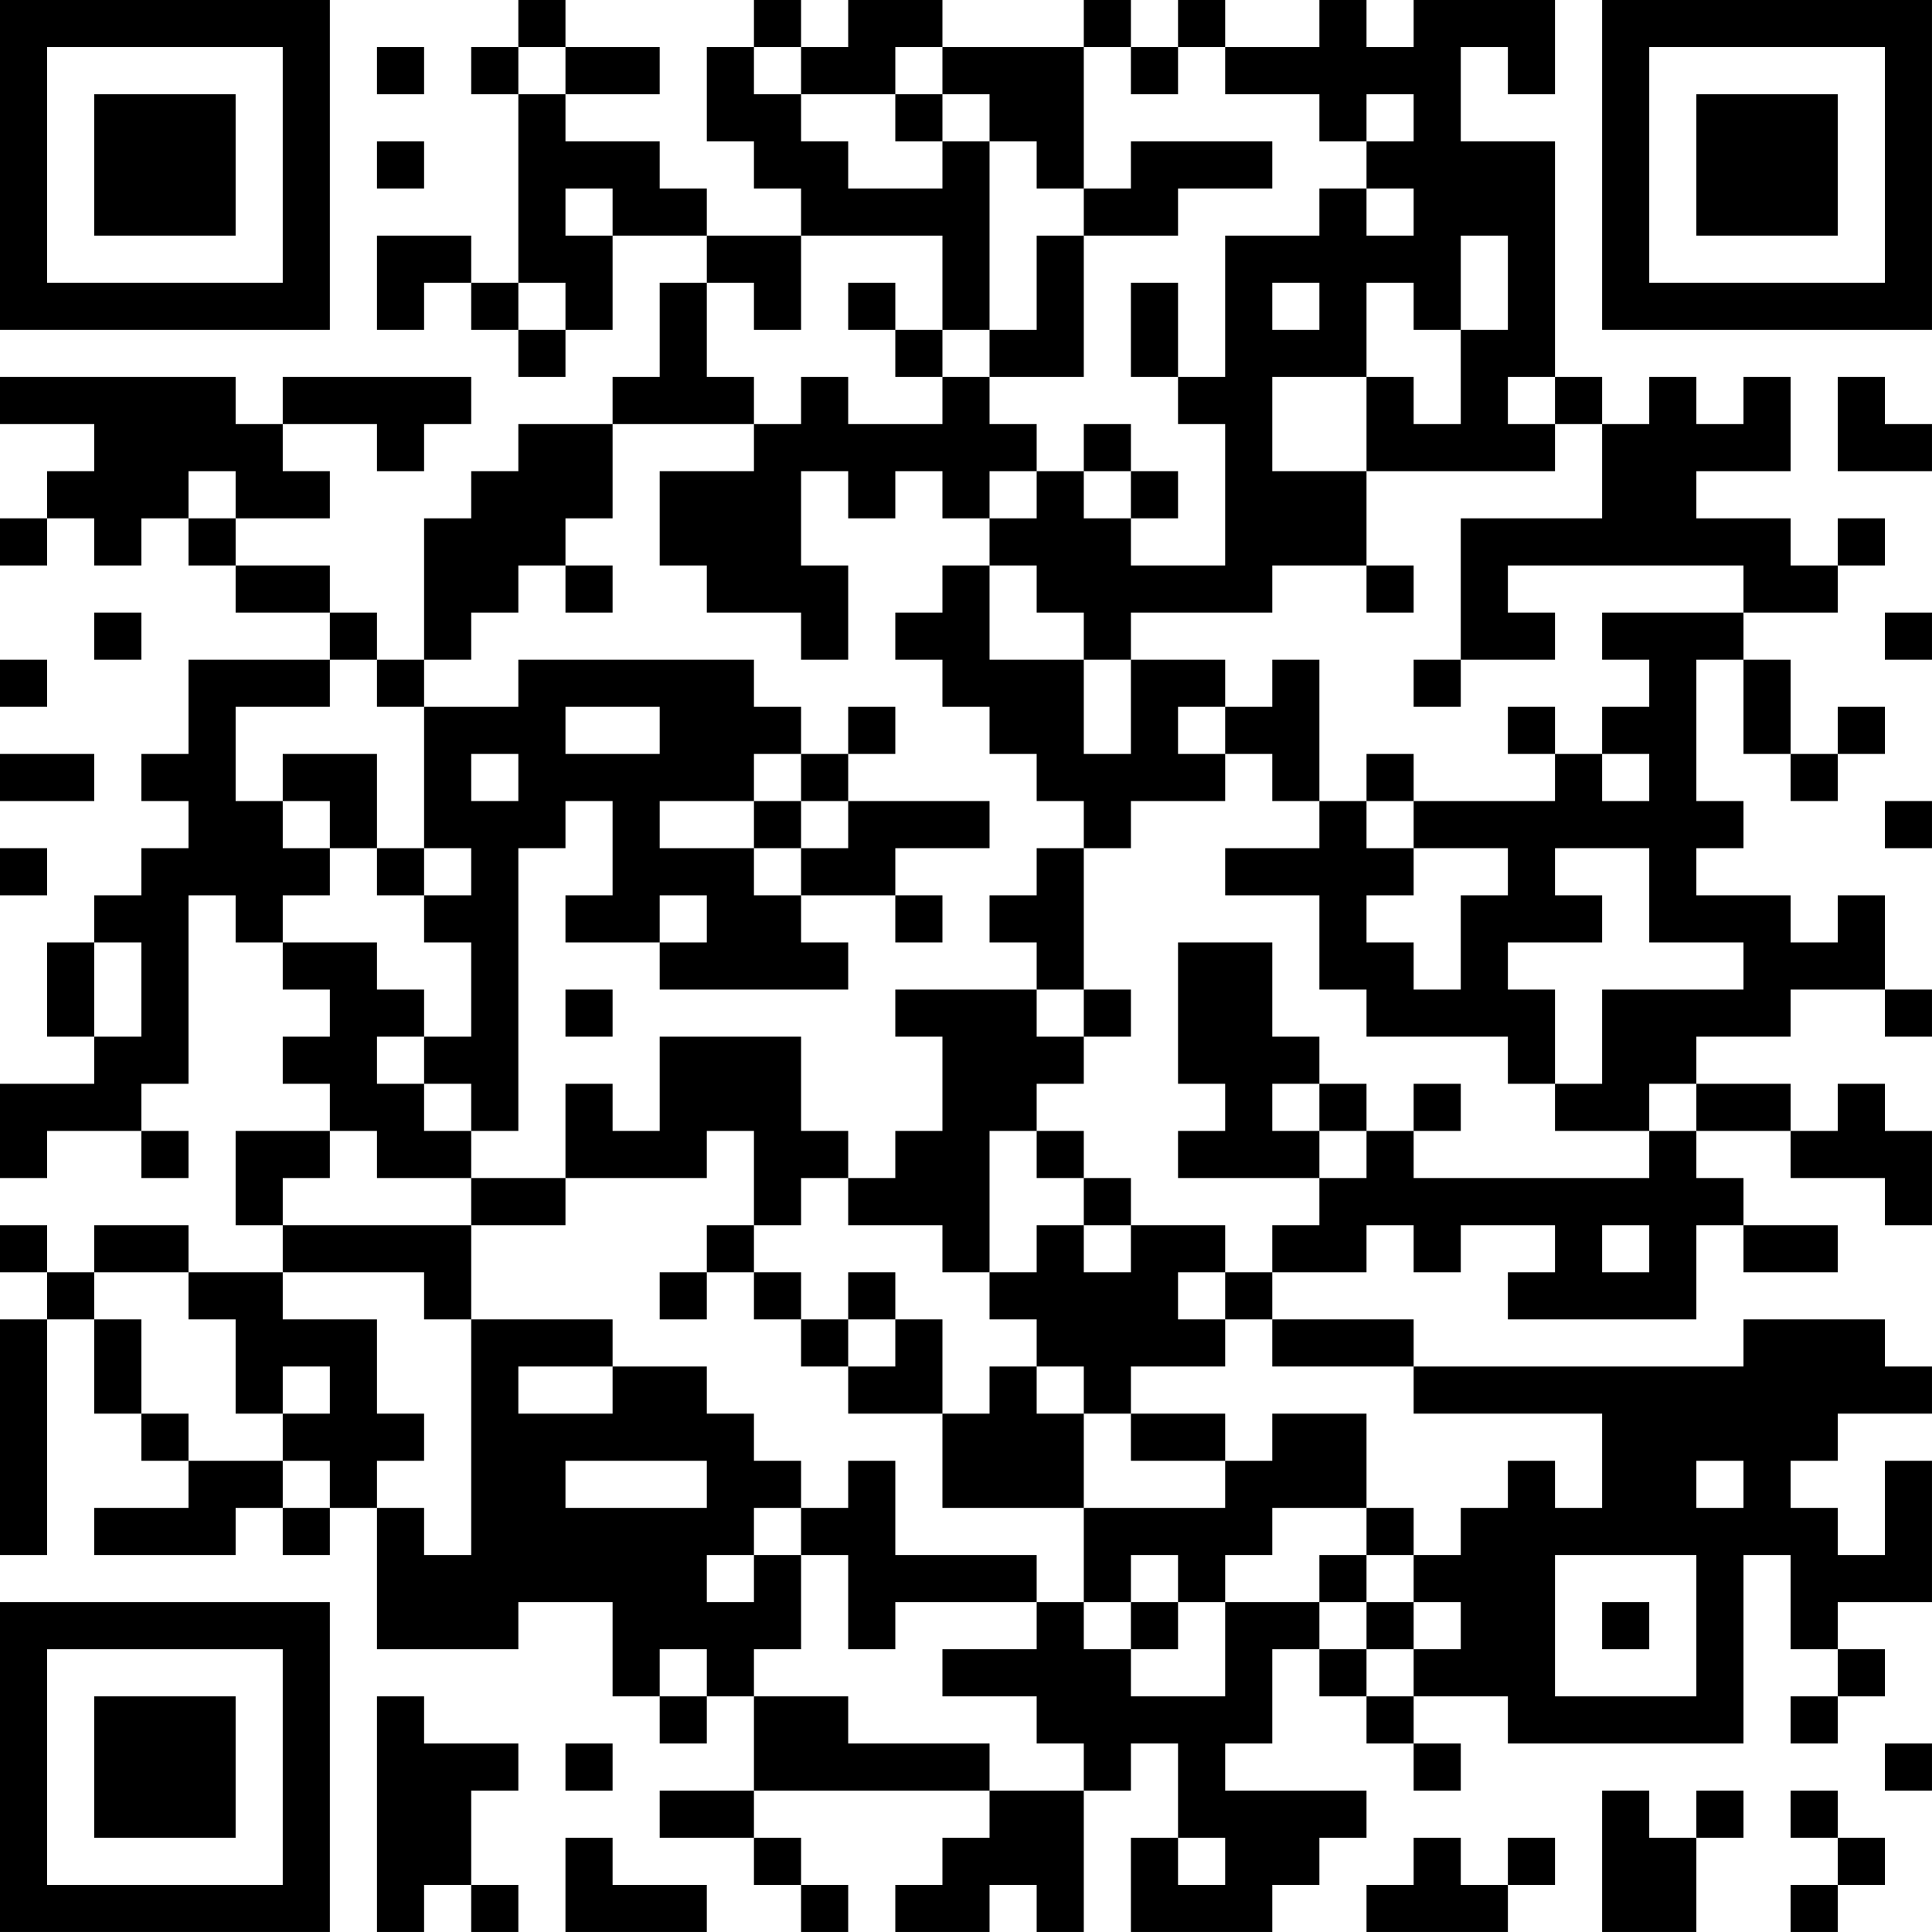 <?xml version="1.0" encoding="UTF-8"?>
<svg xmlns="http://www.w3.org/2000/svg" version="1.1" width="400" height="400" viewBox="0 0 400 400"><rect x="0" y="0" width="400" height="400" fill="#ffffff"/><g transform="scale(9.756)"><g transform="translate(0,0)"><path fill-rule="evenodd" d="M11 0L11 1L10 1L10 2L11 2L11 6L10 6L10 5L8 5L8 7L9 7L9 6L10 6L10 7L11 7L11 8L12 8L12 7L13 7L13 5L15 5L15 6L14 6L14 8L13 8L13 9L11 9L11 10L10 10L10 11L9 11L9 14L8 14L8 13L7 13L7 12L5 12L5 11L7 11L7 10L6 10L6 9L8 9L8 10L9 10L9 9L10 9L10 8L6 8L6 9L5 9L5 8L0 8L0 9L2 9L2 10L1 10L1 11L0 11L0 12L1 12L1 11L2 11L2 12L3 12L3 11L4 11L4 12L5 12L5 13L7 13L7 14L4 14L4 16L3 16L3 17L4 17L4 18L3 18L3 19L2 19L2 20L1 20L1 22L2 22L2 23L0 23L0 25L1 25L1 24L3 24L3 25L4 25L4 24L3 24L3 23L4 23L4 19L5 19L5 20L6 20L6 21L7 21L7 22L6 22L6 23L7 23L7 24L5 24L5 26L6 26L6 27L4 27L4 26L2 26L2 27L1 27L1 26L0 26L0 27L1 27L1 28L0 28L0 33L1 33L1 28L2 28L2 30L3 30L3 31L4 31L4 32L2 32L2 33L5 33L5 32L6 32L6 33L7 33L7 32L8 32L8 35L11 35L11 34L13 34L13 36L14 36L14 37L15 37L15 36L16 36L16 38L14 38L14 39L16 39L16 40L17 40L17 41L18 41L18 40L17 40L17 39L16 39L16 38L21 38L21 39L20 39L20 40L19 40L19 41L21 41L21 40L22 40L22 41L23 41L23 38L24 38L24 37L25 37L25 39L24 39L24 41L27 41L27 40L28 40L28 39L29 39L29 38L26 38L26 37L27 37L27 35L28 35L28 36L29 36L29 37L30 37L30 38L31 38L31 37L30 37L30 36L32 36L32 37L37 37L37 33L38 33L38 35L39 35L39 36L38 36L38 37L39 37L39 36L40 36L40 35L39 35L39 34L41 34L41 31L40 31L40 33L39 33L39 32L38 32L38 31L39 31L39 30L41 30L41 29L40 29L40 28L37 28L37 29L30 29L30 28L27 28L27 27L29 27L29 26L30 26L30 27L31 27L31 26L33 26L33 27L32 27L32 28L36 28L36 26L37 26L37 27L39 27L39 26L37 26L37 25L36 25L36 24L38 24L38 25L40 25L40 26L41 26L41 24L40 24L40 23L39 23L39 24L38 24L38 23L36 23L36 22L38 22L38 21L40 21L40 22L41 22L41 21L40 21L40 19L39 19L39 20L38 20L38 19L36 19L36 18L37 18L37 17L36 17L36 14L37 14L37 16L38 16L38 17L39 17L39 16L40 16L40 15L39 15L39 16L38 16L38 14L37 14L37 13L39 13L39 12L40 12L40 11L39 11L39 12L38 12L38 11L36 11L36 10L38 10L38 8L37 8L37 9L36 9L36 8L35 8L35 9L34 9L34 8L33 8L33 3L31 3L31 1L32 1L32 2L33 2L33 0L30 0L30 1L29 1L29 0L28 0L28 1L26 1L26 0L25 0L25 1L24 1L24 0L23 0L23 1L20 1L20 0L18 0L18 1L17 1L17 0L16 0L16 1L15 1L15 3L16 3L16 4L17 4L17 5L15 5L15 4L14 4L14 3L12 3L12 2L14 2L14 1L12 1L12 0ZM8 1L8 2L9 2L9 1ZM11 1L11 2L12 2L12 1ZM16 1L16 2L17 2L17 3L18 3L18 4L20 4L20 3L21 3L21 7L20 7L20 5L17 5L17 7L16 7L16 6L15 6L15 8L16 8L16 9L13 9L13 11L12 11L12 12L11 12L11 13L10 13L10 14L9 14L9 15L8 15L8 14L7 14L7 15L5 15L5 17L6 17L6 18L7 18L7 19L6 19L6 20L8 20L8 21L9 21L9 22L8 22L8 23L9 23L9 24L10 24L10 25L8 25L8 24L7 24L7 25L6 25L6 26L10 26L10 28L9 28L9 27L6 27L6 28L8 28L8 30L9 30L9 31L8 31L8 32L9 32L9 33L10 33L10 28L13 28L13 29L11 29L11 30L13 30L13 29L15 29L15 30L16 30L16 31L17 31L17 32L16 32L16 33L15 33L15 34L16 34L16 33L17 33L17 35L16 35L16 36L18 36L18 37L21 37L21 38L23 38L23 37L22 37L22 36L20 36L20 35L22 35L22 34L23 34L23 35L24 35L24 36L26 36L26 34L28 34L28 35L29 35L29 36L30 36L30 35L31 35L31 34L30 34L30 33L31 33L31 32L32 32L32 31L33 31L33 32L34 32L34 30L30 30L30 29L27 29L27 28L26 28L26 27L27 27L27 26L28 26L28 25L29 25L29 24L30 24L30 25L35 25L35 24L36 24L36 23L35 23L35 24L33 24L33 23L34 23L34 21L37 21L37 20L35 20L35 18L33 18L33 19L34 19L34 20L32 20L32 21L33 21L33 23L32 23L32 22L29 22L29 21L28 21L28 19L26 19L26 18L28 18L28 17L29 17L29 18L30 18L30 19L29 19L29 20L30 20L30 21L31 21L31 19L32 19L32 18L30 18L30 17L33 17L33 16L34 16L34 17L35 17L35 16L34 16L34 15L35 15L35 14L34 14L34 13L37 13L37 12L32 12L32 13L33 13L33 14L31 14L31 11L34 11L34 9L33 9L33 8L32 8L32 9L33 9L33 10L29 10L29 8L30 8L30 9L31 9L31 7L32 7L32 5L31 5L31 7L30 7L30 6L29 6L29 8L27 8L27 10L29 10L29 12L27 12L27 13L24 13L24 14L23 14L23 13L22 13L22 12L21 12L21 11L22 11L22 10L23 10L23 11L24 11L24 12L26 12L26 9L25 9L25 8L26 8L26 5L28 5L28 4L29 4L29 5L30 5L30 4L29 4L29 3L30 3L30 2L29 2L29 3L28 3L28 2L26 2L26 1L25 1L25 2L24 2L24 1L23 1L23 4L22 4L22 3L21 3L21 2L20 2L20 1L19 1L19 2L17 2L17 1ZM19 2L19 3L20 3L20 2ZM8 3L8 4L9 4L9 3ZM24 3L24 4L23 4L23 5L22 5L22 7L21 7L21 8L20 8L20 7L19 7L19 6L18 6L18 7L19 7L19 8L20 8L20 9L18 9L18 8L17 8L17 9L16 9L16 10L14 10L14 12L15 12L15 13L17 13L17 14L18 14L18 12L17 12L17 10L18 10L18 11L19 11L19 10L20 10L20 11L21 11L21 10L22 10L22 9L21 9L21 8L23 8L23 5L25 5L25 4L27 4L27 3ZM12 4L12 5L13 5L13 4ZM11 6L11 7L12 7L12 6ZM24 6L24 8L25 8L25 6ZM27 6L27 7L28 7L28 6ZM39 8L39 10L41 10L41 9L40 9L40 8ZM23 9L23 10L24 10L24 11L25 11L25 10L24 10L24 9ZM4 10L4 11L5 11L5 10ZM12 12L12 13L13 13L13 12ZM20 12L20 13L19 13L19 14L20 14L20 15L21 15L21 16L22 16L22 17L23 17L23 18L22 18L22 19L21 19L21 20L22 20L22 21L19 21L19 22L20 22L20 24L19 24L19 25L18 25L18 24L17 24L17 22L14 22L14 24L13 24L13 23L12 23L12 25L10 25L10 26L12 26L12 25L15 25L15 24L16 24L16 26L15 26L15 27L14 27L14 28L15 28L15 27L16 27L16 28L17 28L17 29L18 29L18 30L20 30L20 32L23 32L23 34L24 34L24 35L25 35L25 34L26 34L26 33L27 33L27 32L29 32L29 33L28 33L28 34L29 34L29 35L30 35L30 34L29 34L29 33L30 33L30 32L29 32L29 30L27 30L27 31L26 31L26 30L24 30L24 29L26 29L26 28L25 28L25 27L26 27L26 26L24 26L24 25L23 25L23 24L22 24L22 23L23 23L23 22L24 22L24 21L23 21L23 18L24 18L24 17L26 17L26 16L27 16L27 17L28 17L28 14L27 14L27 15L26 15L26 14L24 14L24 16L23 16L23 14L21 14L21 12ZM29 12L29 13L30 13L30 12ZM2 13L2 14L3 14L3 13ZM40 13L40 14L41 14L41 13ZM0 14L0 15L1 15L1 14ZM11 14L11 15L9 15L9 18L8 18L8 16L6 16L6 17L7 17L7 18L8 18L8 19L9 19L9 20L10 20L10 22L9 22L9 23L10 23L10 24L11 24L11 18L12 18L12 17L13 17L13 19L12 19L12 20L14 20L14 21L18 21L18 20L17 20L17 19L19 19L19 20L20 20L20 19L19 19L19 18L21 18L21 17L18 17L18 16L19 16L19 15L18 15L18 16L17 16L17 15L16 15L16 14ZM30 14L30 15L31 15L31 14ZM12 15L12 16L14 16L14 15ZM25 15L25 16L26 16L26 15ZM32 15L32 16L33 16L33 15ZM0 16L0 17L2 17L2 16ZM10 16L10 17L11 17L11 16ZM16 16L16 17L14 17L14 18L16 18L16 19L17 19L17 18L18 18L18 17L17 17L17 16ZM29 16L29 17L30 17L30 16ZM16 17L16 18L17 18L17 17ZM40 17L40 18L41 18L41 17ZM0 18L0 19L1 19L1 18ZM9 18L9 19L10 19L10 18ZM14 19L14 20L15 20L15 19ZM2 20L2 22L3 22L3 20ZM25 20L25 23L26 23L26 24L25 24L25 25L28 25L28 24L29 24L29 23L28 23L28 22L27 22L27 20ZM12 21L12 22L13 22L13 21ZM22 21L22 22L23 22L23 21ZM27 23L27 24L28 24L28 23ZM30 23L30 24L31 24L31 23ZM21 24L21 27L20 27L20 26L18 26L18 25L17 25L17 26L16 26L16 27L17 27L17 28L18 28L18 29L19 29L19 28L20 28L20 30L21 30L21 29L22 29L22 30L23 30L23 32L26 32L26 31L24 31L24 30L23 30L23 29L22 29L22 28L21 28L21 27L22 27L22 26L23 26L23 27L24 27L24 26L23 26L23 25L22 25L22 24ZM34 26L34 27L35 27L35 26ZM2 27L2 28L3 28L3 30L4 30L4 31L6 31L6 32L7 32L7 31L6 31L6 30L7 30L7 29L6 29L6 30L5 30L5 28L4 28L4 27ZM18 27L18 28L19 28L19 27ZM12 31L12 32L15 32L15 31ZM18 31L18 32L17 32L17 33L18 33L18 35L19 35L19 34L22 34L22 33L19 33L19 31ZM36 31L36 32L37 32L37 31ZM24 33L24 34L25 34L25 33ZM33 33L33 36L36 36L36 33ZM34 34L34 35L35 35L35 34ZM14 35L14 36L15 36L15 35ZM8 36L8 41L9 41L9 40L10 40L10 41L11 41L11 40L10 40L10 38L11 38L11 37L9 37L9 36ZM12 37L12 38L13 38L13 37ZM40 37L40 38L41 38L41 37ZM34 38L34 41L36 41L36 39L37 39L37 38L36 38L36 39L35 39L35 38ZM38 38L38 39L39 39L39 40L38 40L38 41L39 41L39 40L40 40L40 39L39 39L39 38ZM12 39L12 41L15 41L15 40L13 40L13 39ZM25 39L25 40L26 40L26 39ZM30 39L30 40L29 40L29 41L32 41L32 40L33 40L33 39L32 39L32 40L31 40L31 39ZM0 0L0 7L7 7L7 0ZM1 1L1 6L6 6L6 1ZM2 2L2 5L5 5L5 2ZM34 0L34 7L41 7L41 0ZM35 1L35 6L40 6L40 1ZM36 2L36 5L39 5L39 2ZM0 34L0 41L7 41L7 34ZM1 35L1 40L6 40L6 35ZM2 36L2 39L5 39L5 36Z" fill="#000000"/></g></g></svg>
